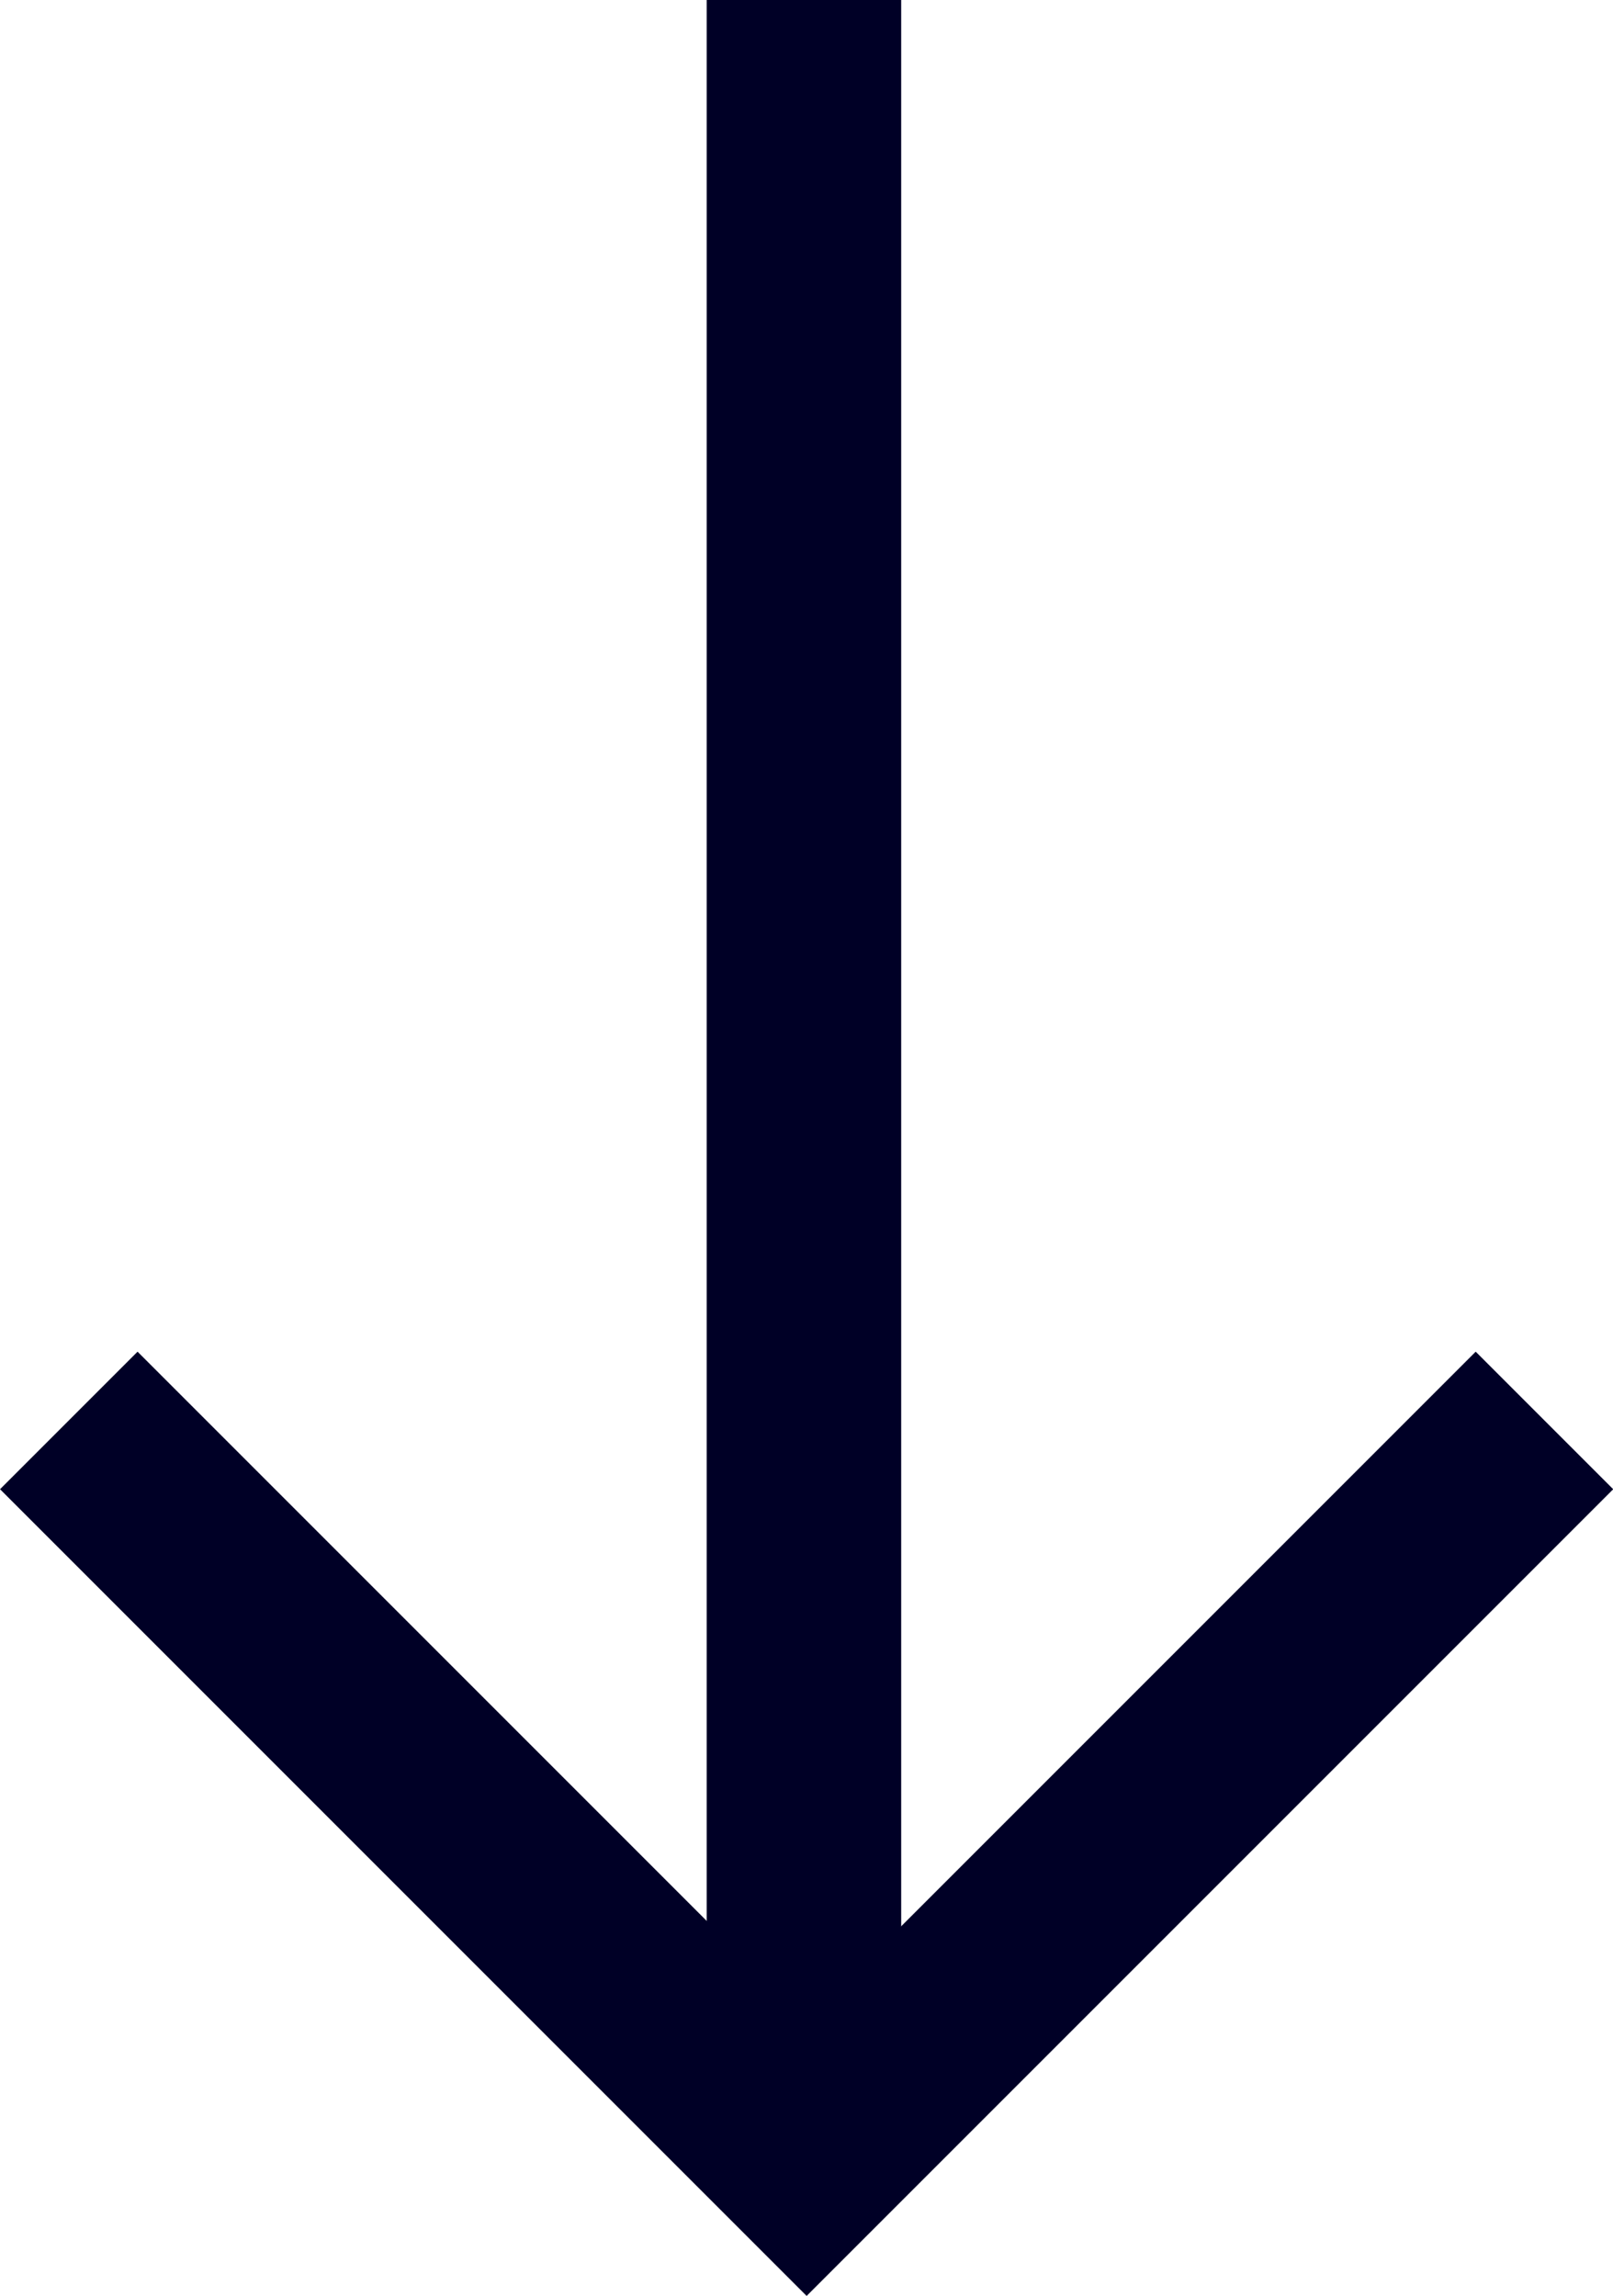 <svg xmlns="http://www.w3.org/2000/svg" width="6.635" height="9.443" viewBox="0 0 6.635 9.443">
  <g id="Group_6" data-name="Group 6" transform="translate(-404.217 -700.5)">
    <path id="chevron_left" data-name="chevron left" d="M3.035,6.07,0,3.035,3.035,0h0" transform="translate(404.5 709.377) rotate(-90)" fill="none" stroke="#000026" stroke-width="0.8"/>
    <line id="Line_8" data-name="Line 8" y2="8.837" transform="translate(407.524 700.5)" fill="none" stroke="#000026" stroke-width="0.8"/>
  </g>
</svg>
